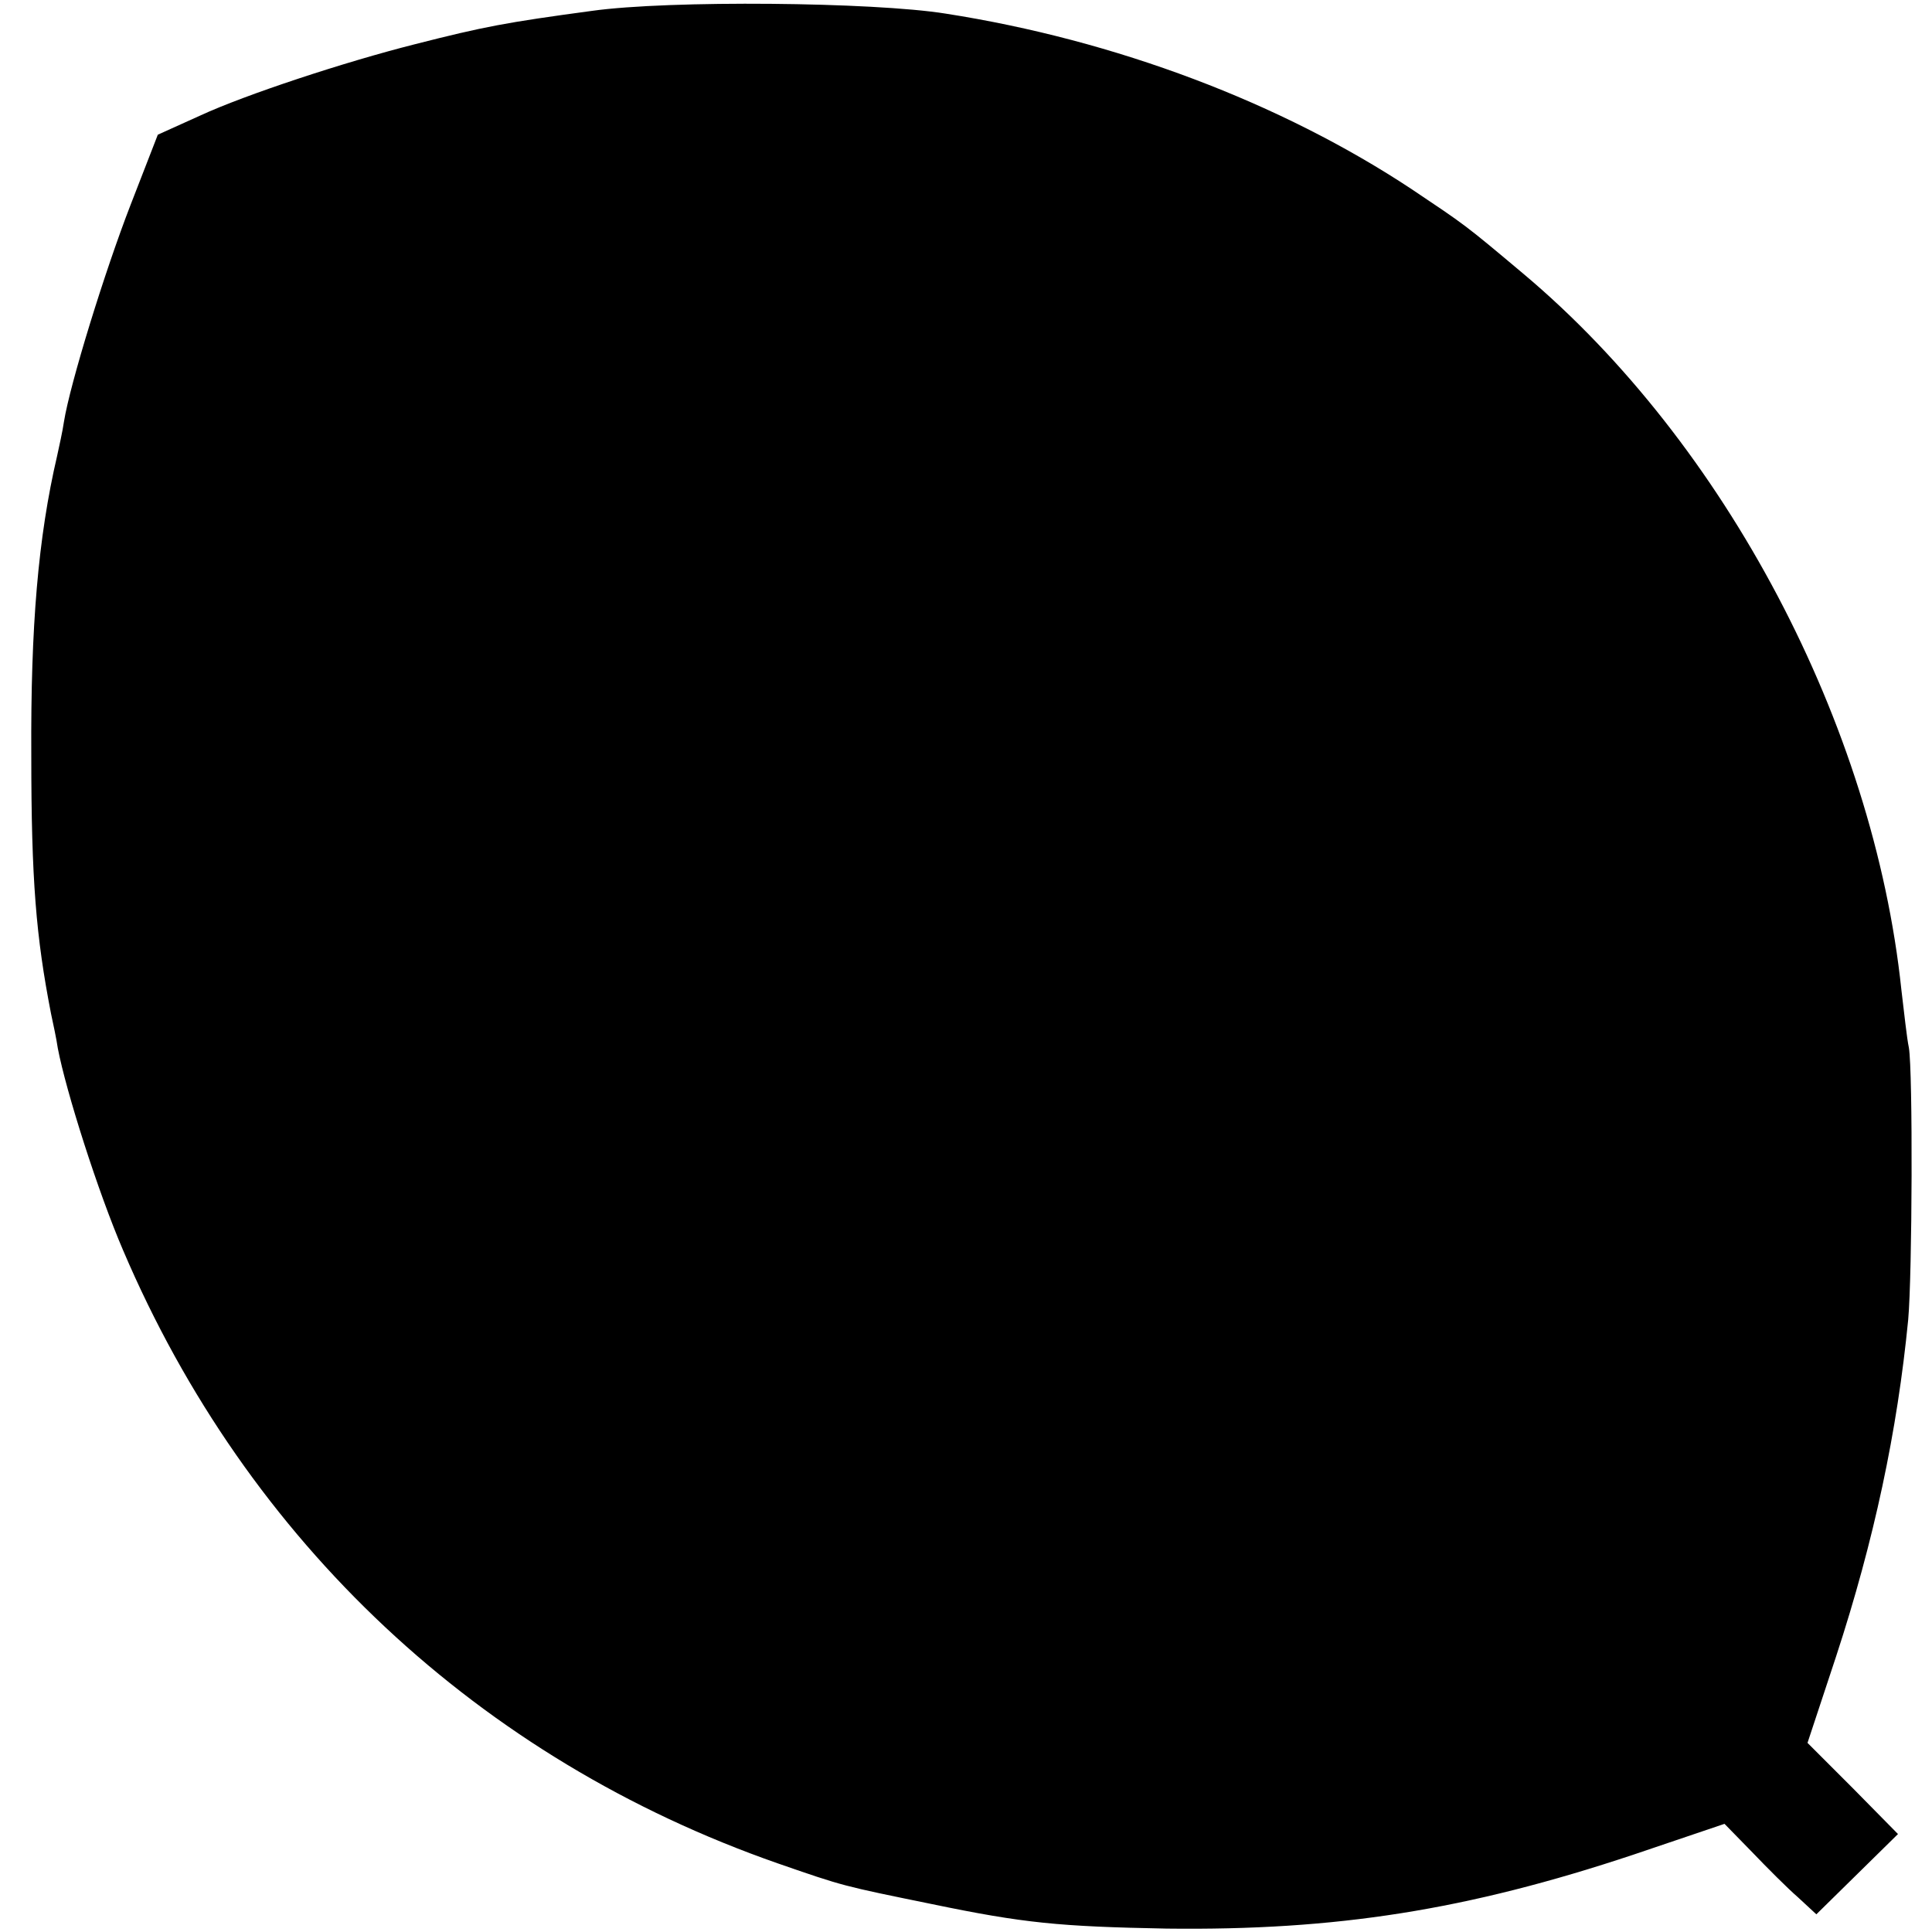 <?xml version="1.0" standalone="no"?>
<!DOCTYPE svg PUBLIC "-//W3C//DTD SVG 20010904//EN"
 "http://www.w3.org/TR/2001/REC-SVG-20010904/DTD/svg10.dtd">
<svg version="1.0" xmlns="http://www.w3.org/2000/svg"
 width="284pt" height="284pt" viewBox="0 0 284 284"
 preserveAspectRatio="xMidYMid meet">
<g transform="translate(0,284) scale(0.1,-0.1)"
fill="#000000" stroke="none">
<path d="M870 2824 c-126 -17 -158 -23 -260 -49 -103 -26 -249 -74 -316 -105
l-62 -28 -40 -103 c-38 -98 -89 -263 -98 -319 -2 -14 -7 -36 -10 -50 -28 -120
-39 -251 -38 -440 0 -184 7 -267 29 -380 3 -14 8 -37 10 -51 12 -63 59 -211
96 -297 183 -429 524 -748 962 -901 98 -34 95 -33 227 -60 135 -28 187 -33
345 -36 249 -3 441 27 687 109 l133 45 41 -42 c22 -23 52 -53 67 -66 l27 -25
60 59 60 59 -66 67 -67 67 42 127 c56 171 90 331 106 495 6 66 7 365 1 400 -3
14 -7 52 -11 85 -41 390 -259 803 -555 1052 -88 74 -86 72 -165 125 -192 127
-435 219 -685 258 -106 17 -406 20 -520 4z"/>
</g>
</svg>
